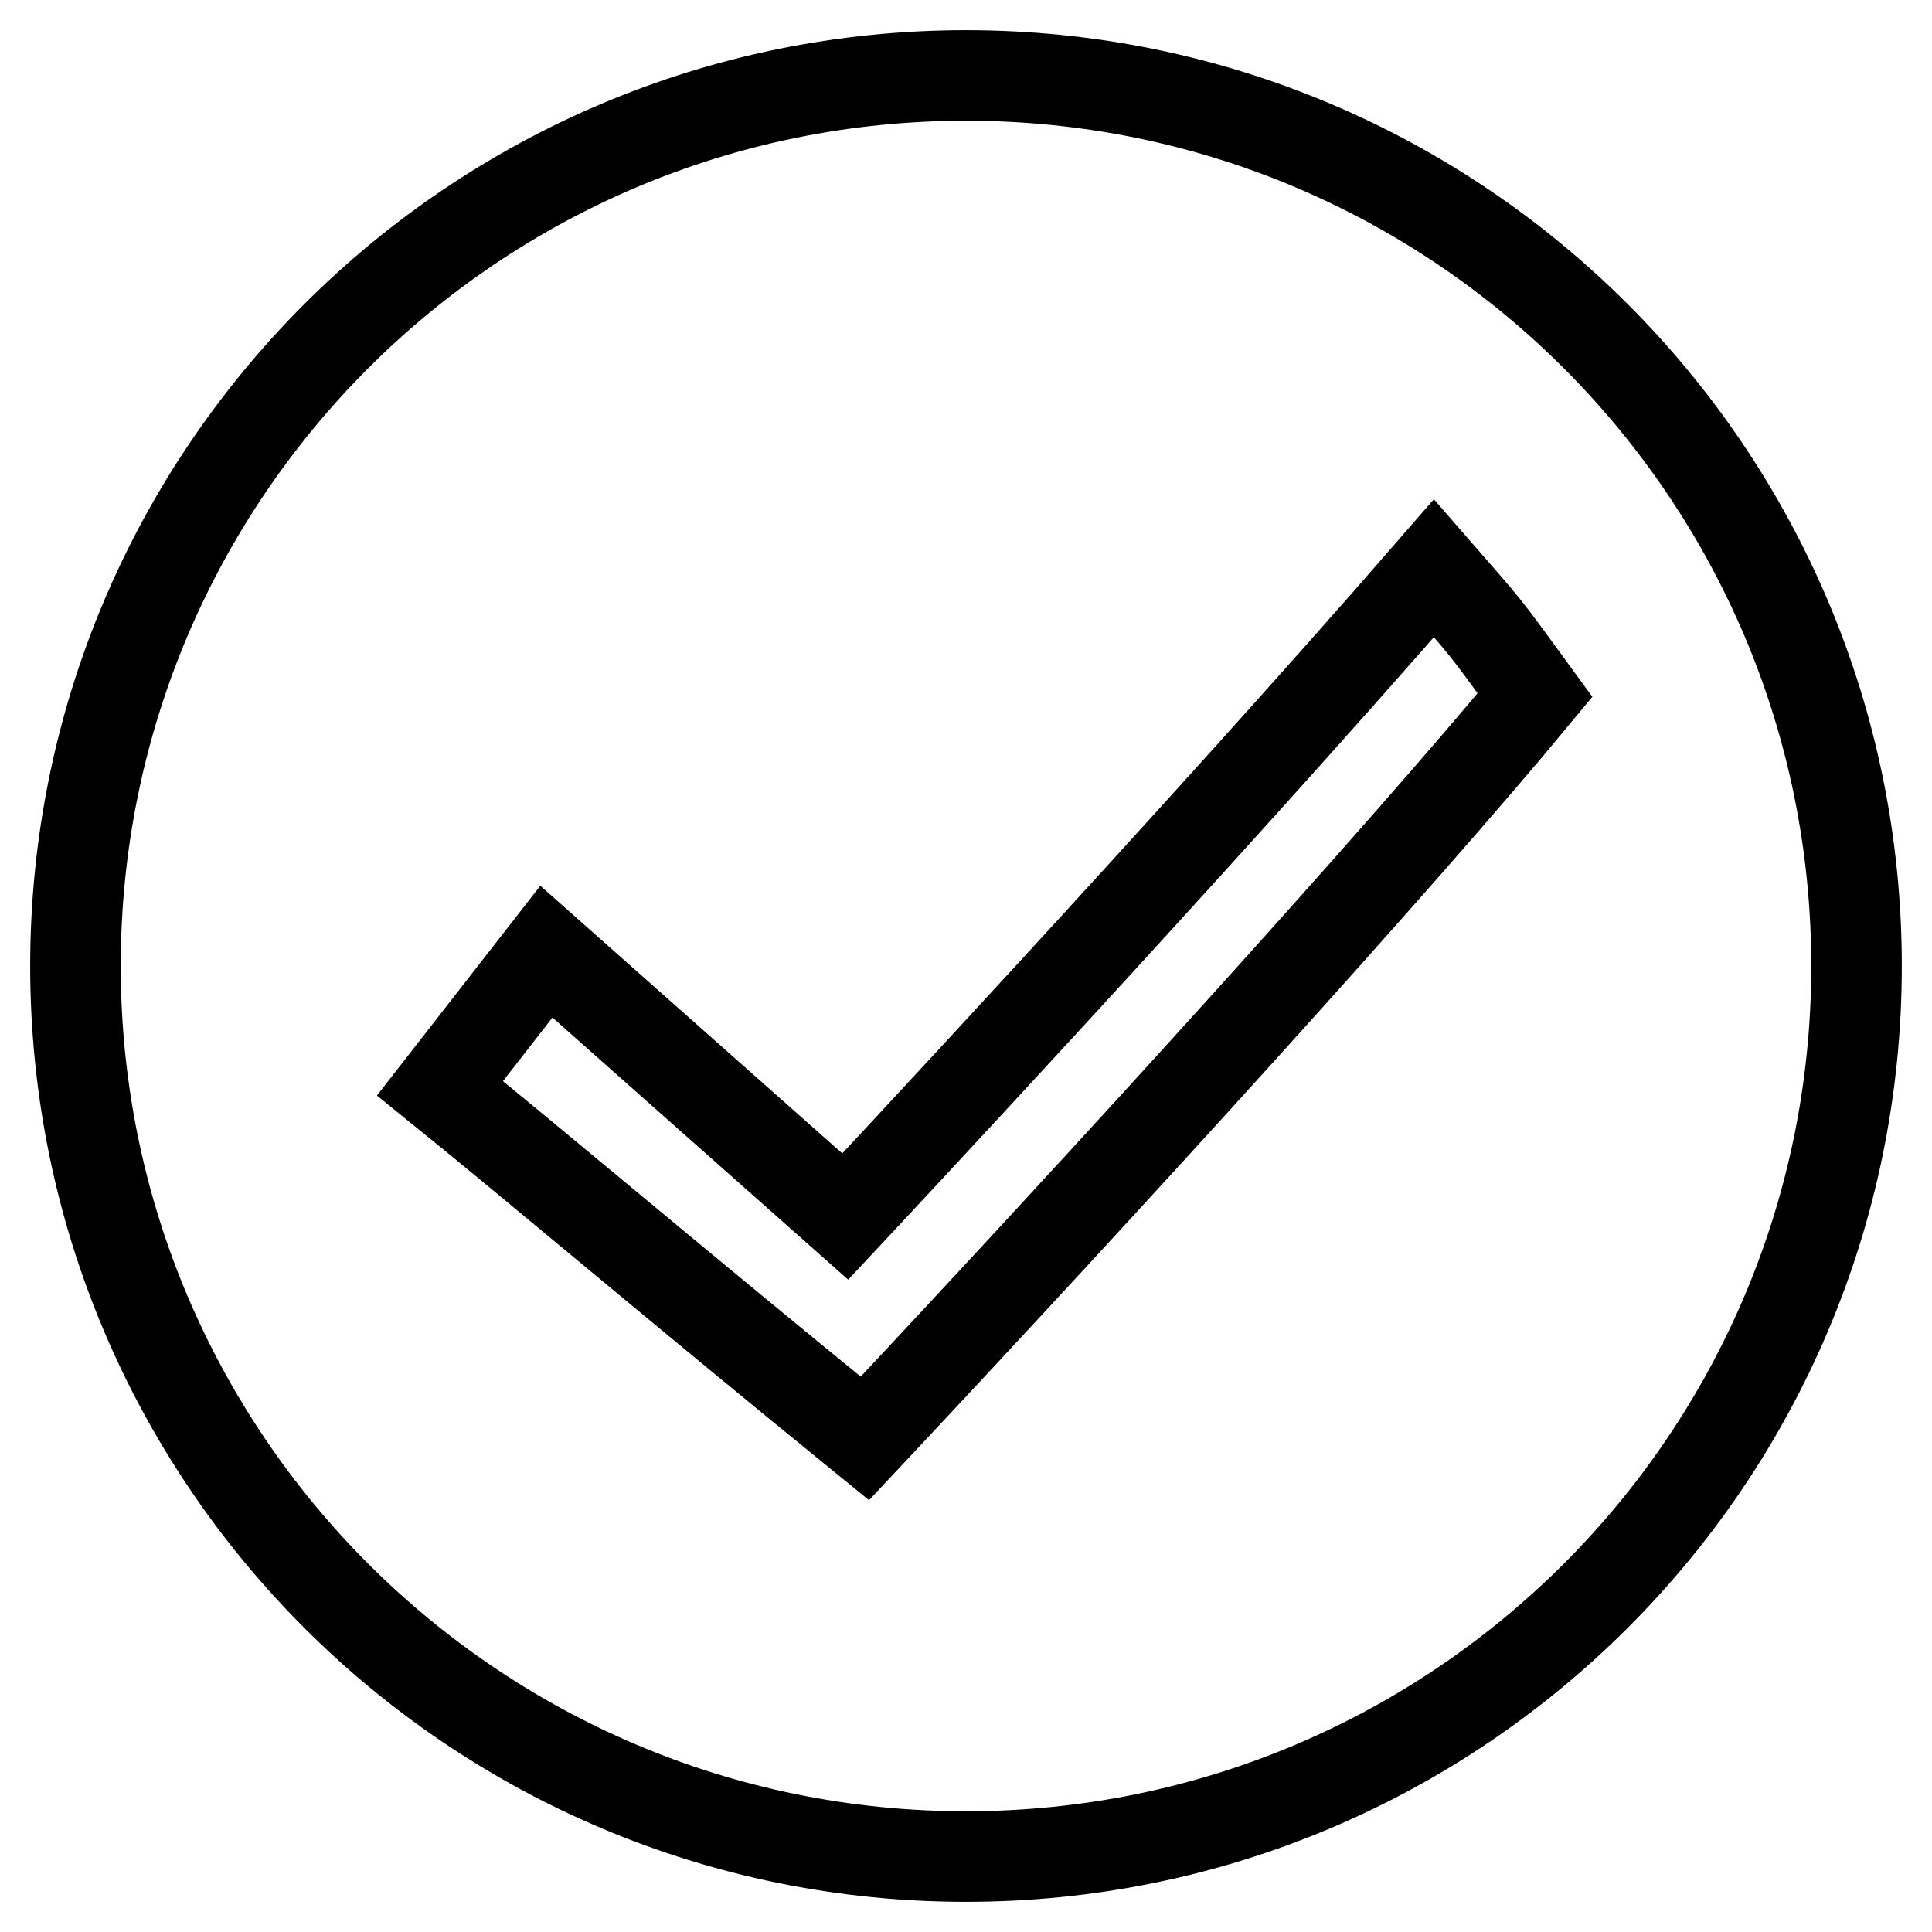 <?xml version="1.0" encoding="utf-8"?>
<!-- Svg Vector Icons : http://www.onlinewebfonts.com/icon -->
<!DOCTYPE svg PUBLIC "-//W3C//DTD SVG 1.1//EN" "http://www.w3.org/Graphics/SVG/1.1/DTD/svg11.dtd">
<svg version="1.1" xmlns="http://www.w3.org/2000/svg" xmlns:xlink="http://www.w3.org/1999/xlink" x="0px" y="0px" viewBox="0 0 256 256" enable-background="new 0 0 256 256" xml:space="preserve">
<g><g><path stroke-width="12" fill-opacity="0" stroke="#000000"  d="M128,10C62.8,10,10,62.8,10,128c0,65.2,52.8,118,118,118c65.2,0,118-52.8,118-118C246,62.8,193.2,10,128,10z M114.6,190.6c-24.1-19.6-43.8-36.3-56.3-46.4l14.1-18.1l39.6,35.1c0,0,47-50.2,78-85.9c7.4,8.5,6.1,6.8,13.4,16.8C185.2,114.1,146.6,156.5,114.6,190.6z"/></g></g>
</svg>